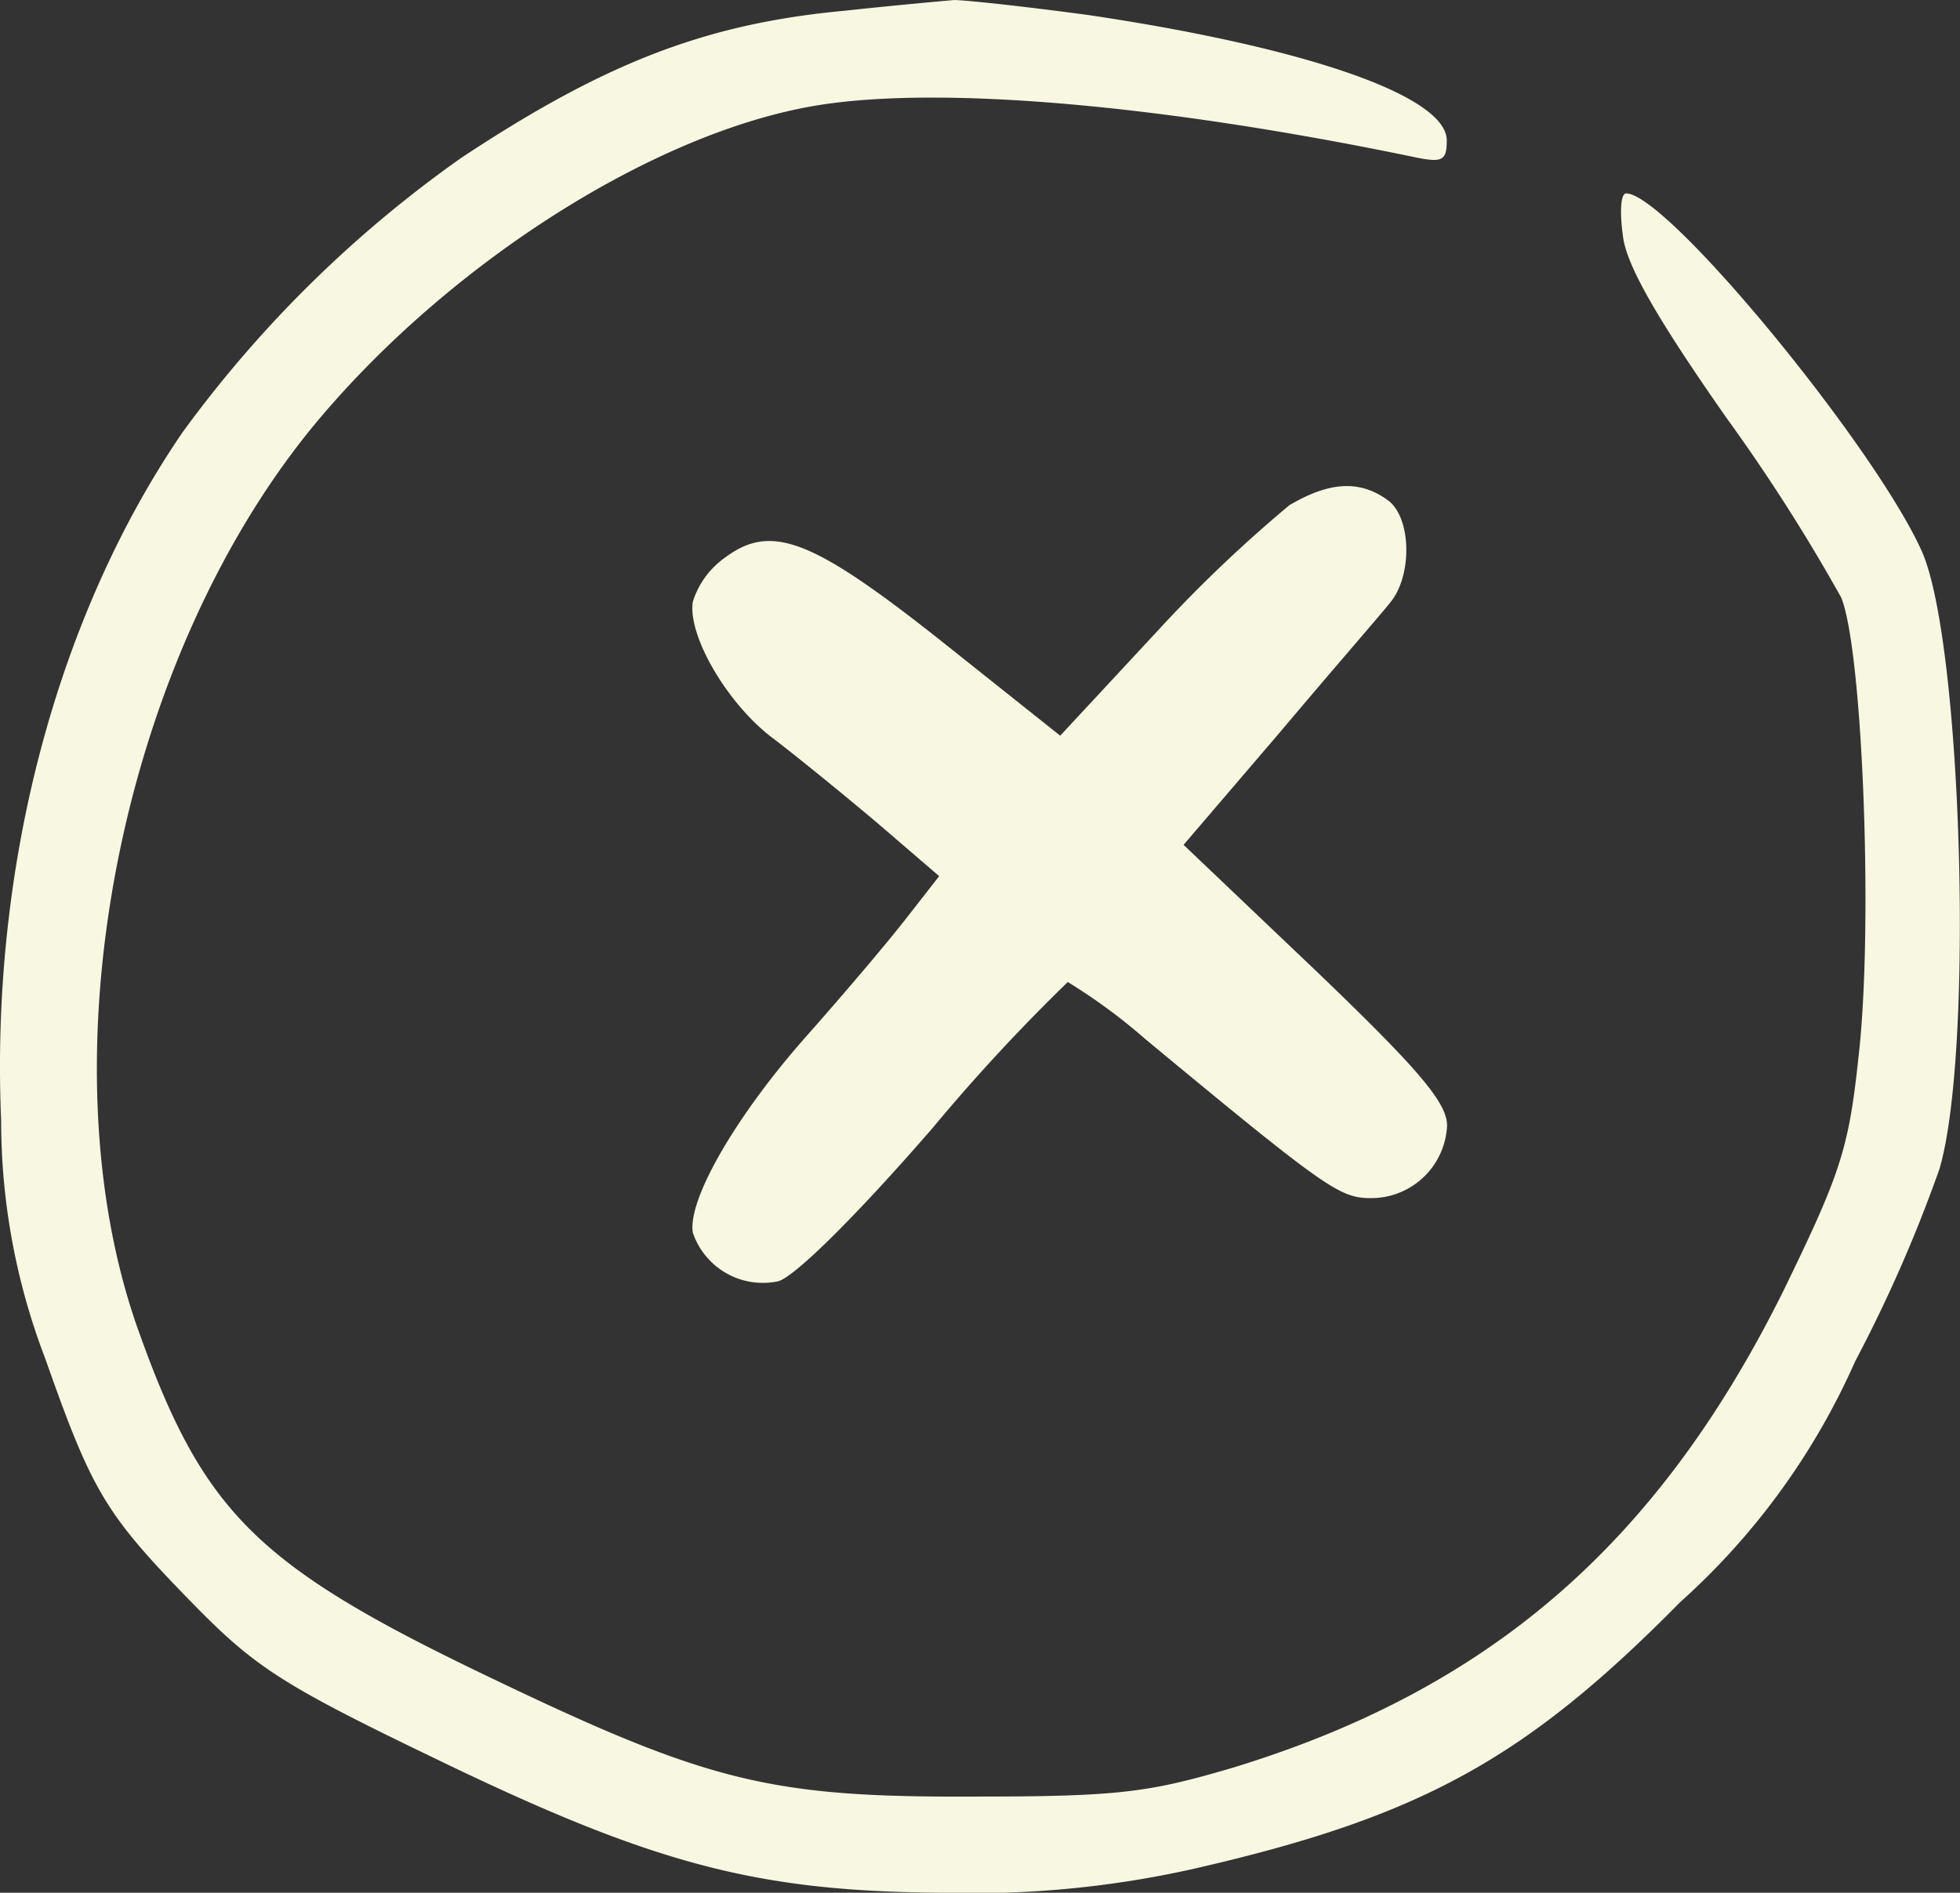 <svg xmlns="http://www.w3.org/2000/svg" width="65.494" height="63.258" viewBox="0 0 65.494 63.258">
  <rect x="0" y="0" width="65.494" height="63.258" fill="#333333" stroke="none"/>
  <g id="Group_167280" data-name="Group 167280" transform="translate(-1748.391 -3282.886)">
    <path id="Path_75" data-name="Path 75" d="M1269.456,314.194c-4.622.433-7.98,1.733-12.782,4.911a40.118,40.118,0,0,0-9.315,9.171c-4.224,6.174-6.427,14.551-6.066,23a22.234,22.234,0,0,0,1.48,7.979c1.589,4.513,2.022,5.2,4.983,8.232,2.022,2.058,2.961,2.672,7.907,5.055,7.438,3.611,10.868,4.513,17.151,4.55a33.591,33.591,0,0,0,8.3-.794c7.582-1.733,11.085-3.647,16.284-8.918a23.628,23.628,0,0,0,5.849-8.052,47.948,47.948,0,0,0,2.816-6.427c1.156-3.935.758-17.547-.578-20.617-1.553-3.5-8.521-11.987-9.893-11.987-.181,0-.217.614-.108,1.408.108.975,1.119,2.744,3.466,6.1a60.672,60.672,0,0,1,3.827,5.994c.722,1.733,1.083,11.085.578,15.381-.325,3.069-.614,3.9-2.491,7.763-4.188,8.449-9.785,13.323-18.378,15.959-2.816.83-3.791.975-8.593.975-6.9.036-8.955-.47-16.32-4.008-7.691-3.683-9.5-5.452-11.662-11.482-3.322-9.171-.614-22.747,6.066-30.618,4.477-5.272,11.193-9.5,16.5-10.4,4.044-.686,11.41-.072,19.967,1.7,1.011.217,1.155.145,1.155-.542,0-1.48-4.657-3.1-11.951-4.188-2.13-.289-4.152-.505-4.513-.505-.4.036-2.022.18-3.683.361" transform="translate(507.136 2969.053)" fill="#f8f8e2" fill-rule="evenodd"/>
    <path id="Path_76" data-name="Path 76" d="M1326.861,360.538a45.977,45.977,0,0,0-4.4,4.188l-3.286,3.538-3.9-3.105c-4.368-3.466-5.741-4.008-7.293-2.852a2.851,2.851,0,0,0-1.083,1.48c-.18,1.155,1.191,3.466,2.708,4.586.758.578,2.311,1.841,3.466,2.816l2.058,1.769-1.155,1.48c-.65.831-2.094,2.528-3.213,3.792-2.383,2.672-4.044,5.524-3.864,6.643a2.47,2.47,0,0,0,2.853,1.625c.541-.145,2.564-2.13,5.163-5.127a62.63,62.63,0,0,1,4.513-4.874,19.093,19.093,0,0,1,2.6,1.914c6.1,5.055,6.5,5.308,7.546,5.308a2.539,2.539,0,0,0,2.528-2.419c0-.759-.9-1.842-4.405-5.2l-4.4-4.188,3.214-3.755c1.733-2.058,3.43-4.008,3.683-4.333.758-.9.722-2.853-.072-3.43-.939-.686-1.95-.614-3.25.145" transform="translate(464.643 2939.21)" fill="#f8f8e2" fill-rule="evenodd"/>
  </g>
</svg>
